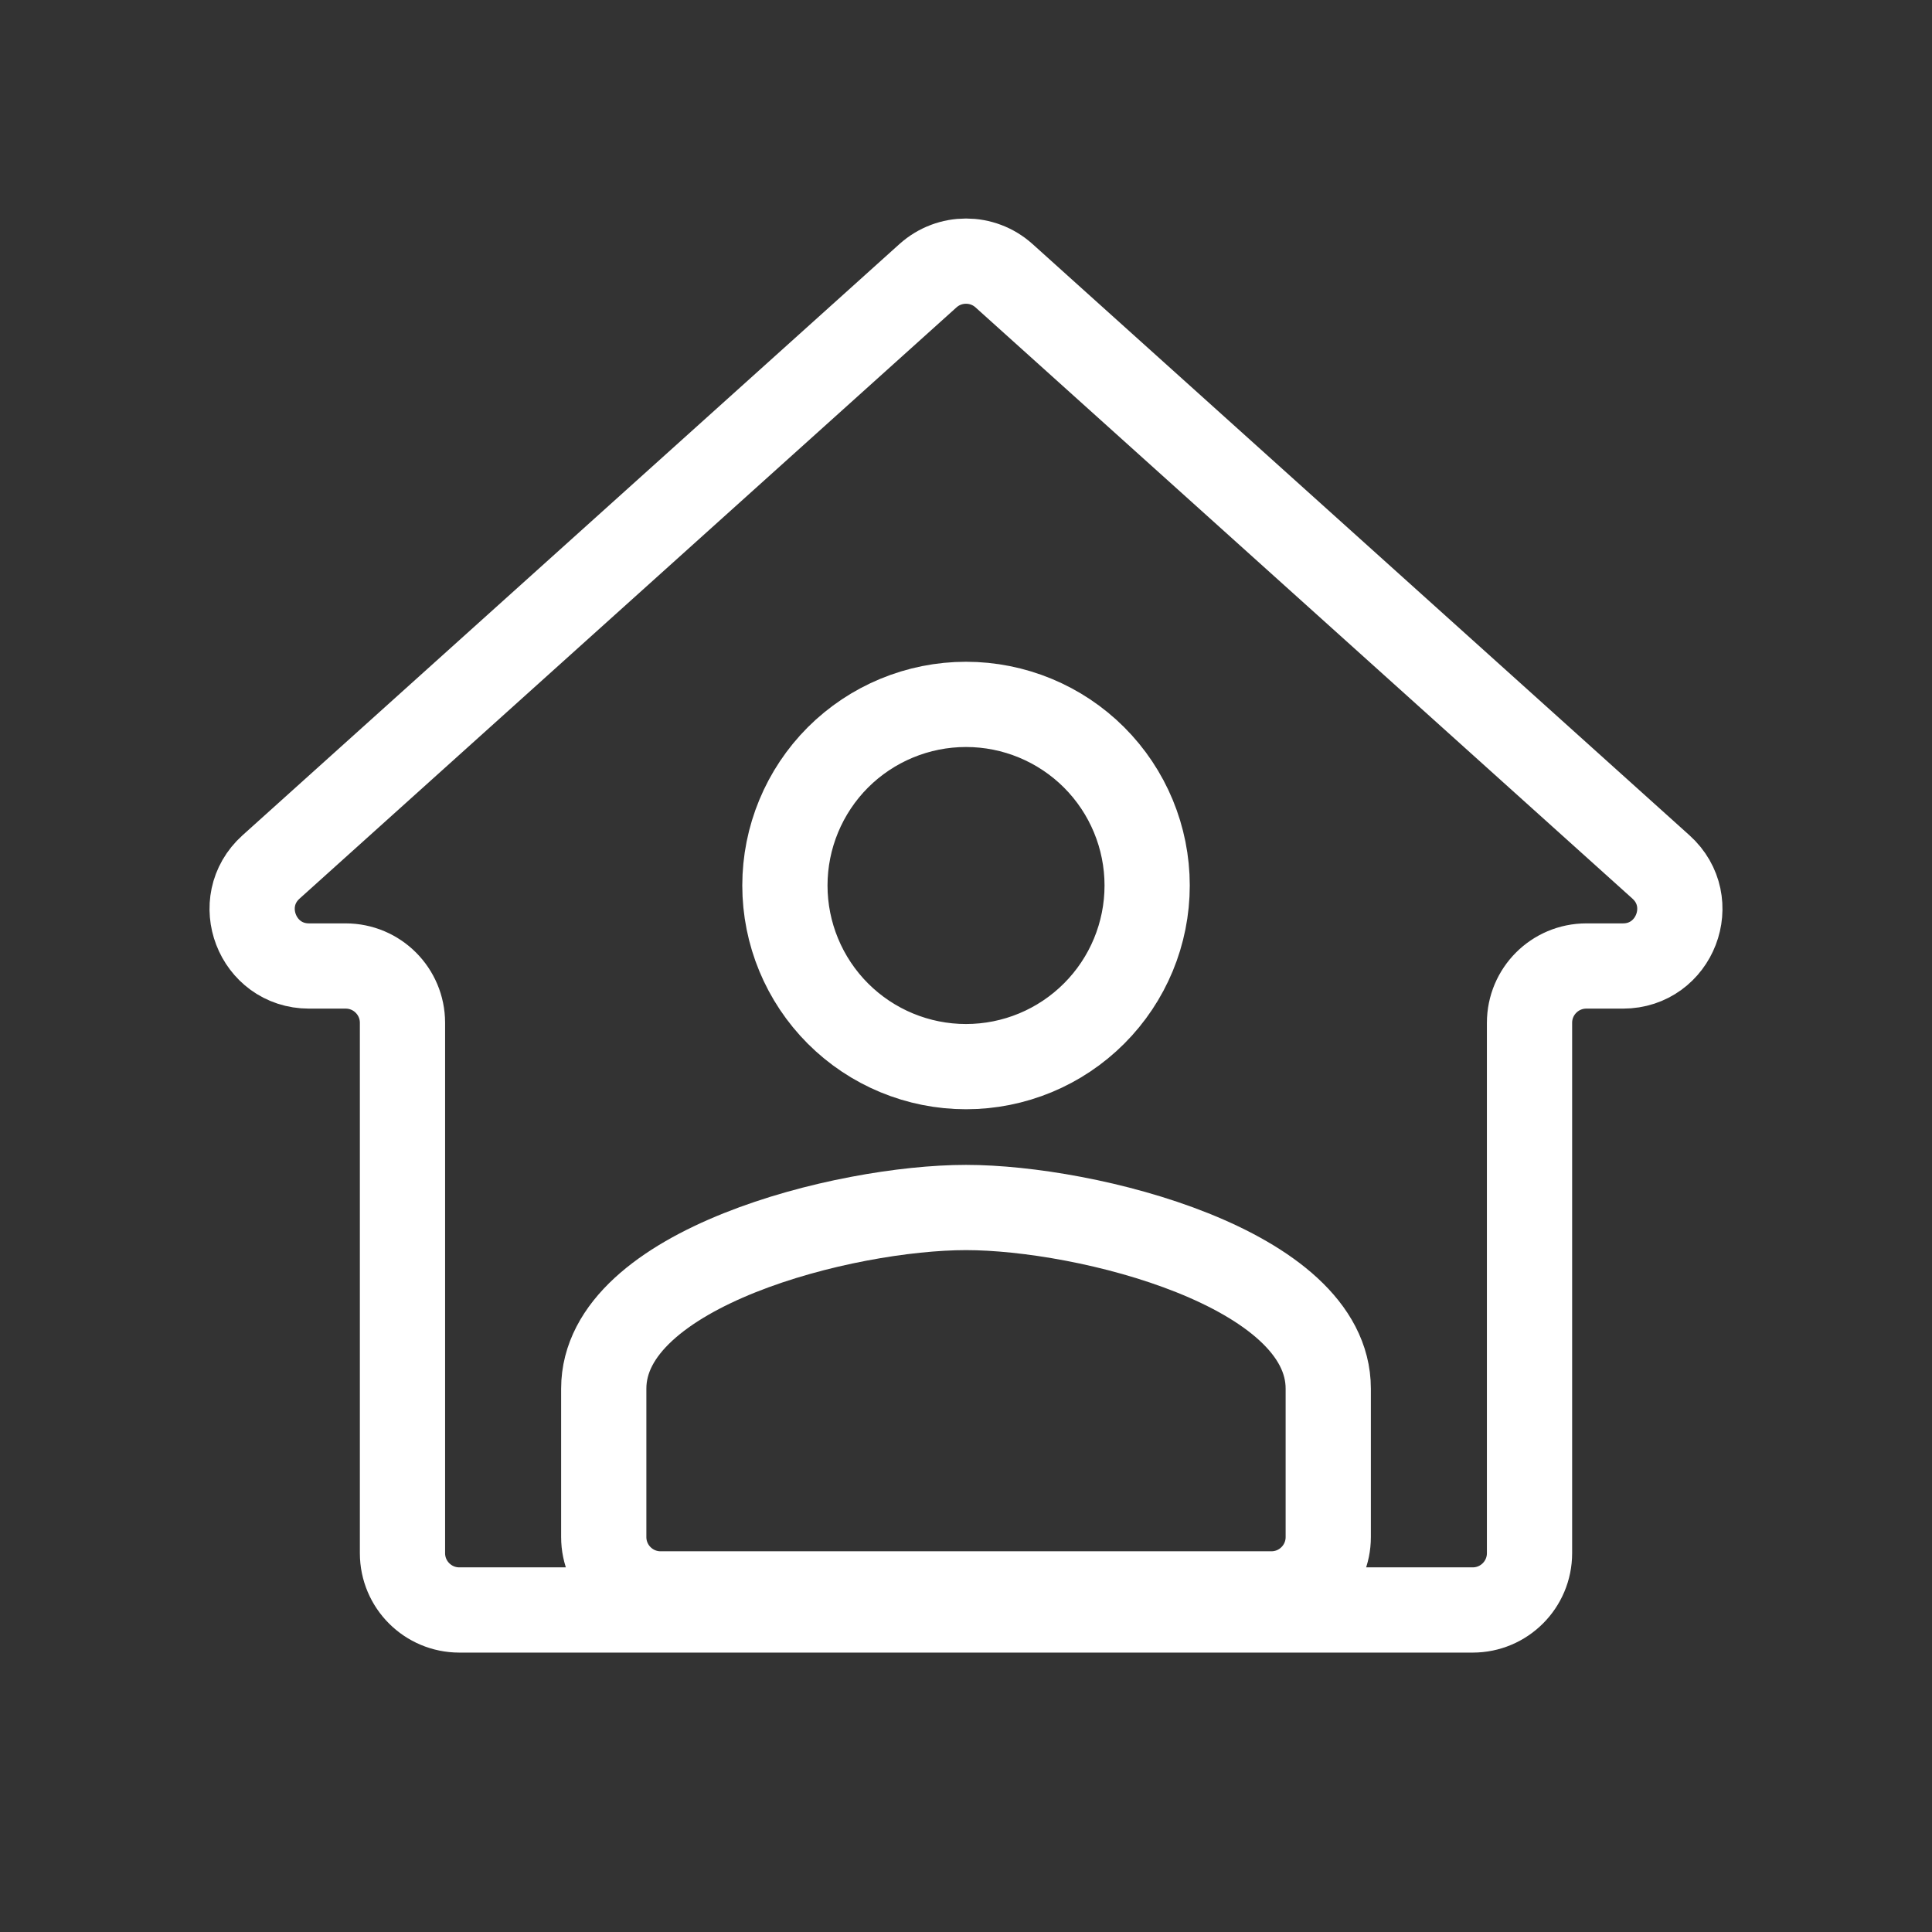 <svg width="34" height="34" viewBox="0 0 34 34" fill="none" xmlns="http://www.w3.org/2000/svg">
<rect x="0" y="0" width="34" height="34" fill="#333333" stroke="none"/>
<path d="M17.669 4.852C17.289 4.51 16.712 4.51 16.331 4.852L4.77 15.257C4.089 15.87 4.523 17 5.439 17H6.083C6.636 17 7.083 17.448 7.083 18V27.333C7.083 27.886 7.531 28.333 8.084 28.333H25.917C26.469 28.333 26.917 27.886 26.917 27.333V18C26.917 17.448 27.364 17 27.917 17H28.561C29.477 17 29.911 15.87 29.23 15.257L17.669 4.852ZM17 12.396C17.846 12.396 18.656 12.732 19.254 13.329C19.852 13.927 20.188 14.738 20.188 15.583C20.188 16.429 19.852 17.239 19.254 17.837C18.656 18.435 17.846 18.771 17 18.771C16.155 18.771 15.344 18.435 14.746 17.837C14.149 17.239 13.813 16.429 13.813 15.583C13.813 14.738 14.149 13.927 14.746 13.329C15.344 12.732 16.155 12.396 17 12.396ZM17 21.25C19.125 21.25 23.375 22.312 23.375 24.438V27.05C23.375 27.602 22.927 28.05 22.375 28.05H11.625C11.073 28.05 10.625 27.602 10.625 27.05V24.438C10.625 22.312 14.875 21.25 17 21.25Z" stroke="white" stroke-width="1.5"/>
</svg>
